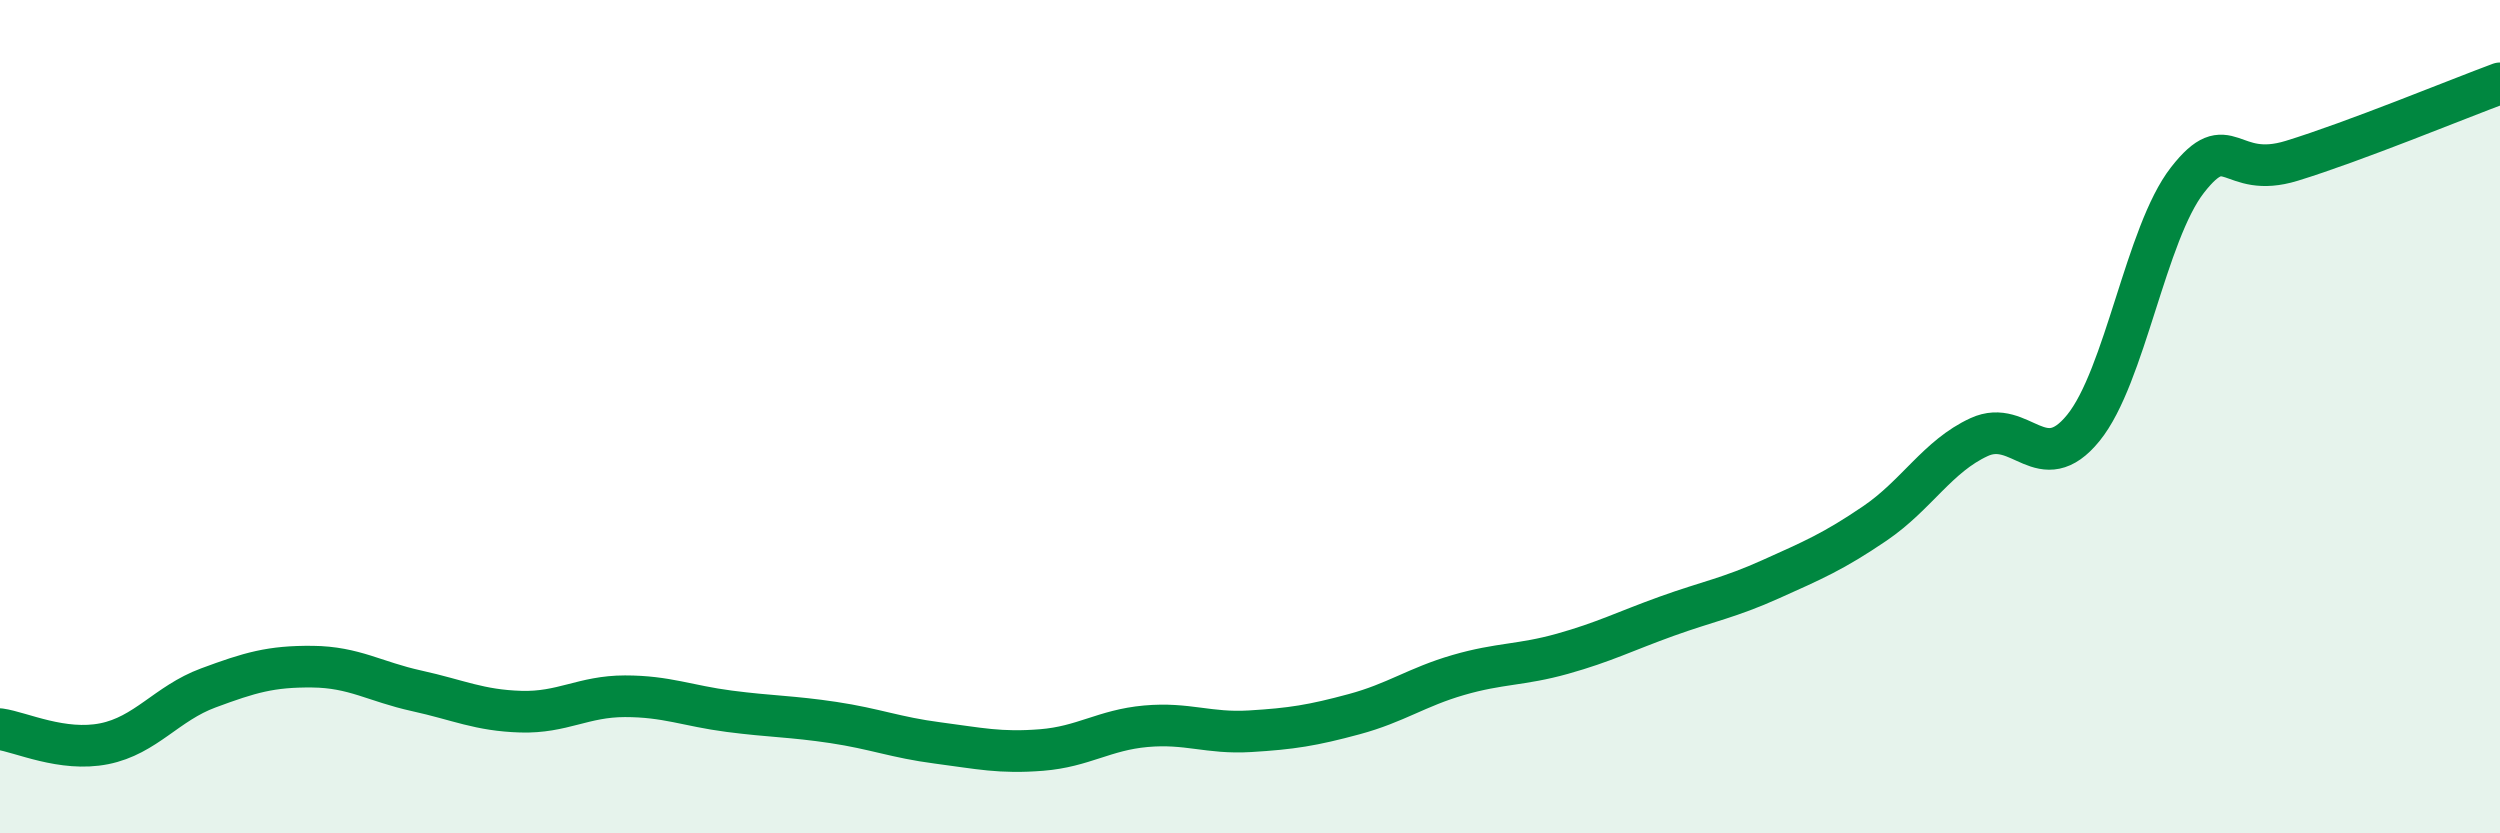 
    <svg width="60" height="20" viewBox="0 0 60 20" xmlns="http://www.w3.org/2000/svg">
      <path
        d="M 0,17.5 C 0.5,17.57 1.5,18.05 2.5,17.85 C 3.5,17.65 4,16.88 5,16.51 C 6,16.14 6.5,15.99 7.5,16 C 8.5,16.01 9,16.36 10,16.58 C 11,16.8 11.5,17.05 12.5,17.08 C 13.5,17.11 14,16.71 15,16.71 C 16,16.71 16.5,16.94 17.5,17.07 C 18.5,17.2 19,17.19 20,17.34 C 21,17.49 21.5,17.7 22.5,17.83 C 23.5,17.96 24,18.08 25,18 C 26,17.92 26.5,17.52 27.5,17.43 C 28.5,17.34 29,17.61 30,17.55 C 31,17.49 31.5,17.41 32.5,17.14 C 33.5,16.87 34,16.49 35,16.2 C 36,15.91 36.5,15.97 37.5,15.69 C 38.5,15.41 39,15.15 40,14.79 C 41,14.43 41.5,14.35 42.5,13.9 C 43.5,13.45 44,13.24 45,12.56 C 46,11.88 46.5,10.95 47.5,10.49 C 48.5,10.03 49,11.5 50,10.27 C 51,9.04 51.5,5.6 52.5,4.32 C 53.5,3.04 53.5,4.32 55,3.86 C 56.5,3.4 59,2.37 60,2L60 20L0 20Z"
        fill="#008740"
        opacity="0.1"
        stroke-linecap="round"
        stroke-linejoin="round"
      />
      <path
        d="M 0,17.5 C 0.5,17.57 1.5,18.05 2.5,17.85 C 3.5,17.65 4,16.88 5,16.51 C 6,16.14 6.5,15.99 7.5,16 C 8.5,16.01 9,16.36 10,16.58 C 11,16.8 11.5,17.05 12.5,17.08 C 13.5,17.11 14,16.71 15,16.71 C 16,16.71 16.5,16.94 17.5,17.07 C 18.5,17.2 19,17.19 20,17.34 C 21,17.49 21.5,17.7 22.5,17.83 C 23.5,17.96 24,18.08 25,18 C 26,17.92 26.5,17.52 27.5,17.43 C 28.5,17.34 29,17.61 30,17.55 C 31,17.49 31.5,17.41 32.5,17.14 C 33.5,16.87 34,16.49 35,16.2 C 36,15.91 36.5,15.97 37.5,15.69 C 38.5,15.41 39,15.15 40,14.79 C 41,14.43 41.5,14.35 42.5,13.9 C 43.5,13.45 44,13.24 45,12.56 C 46,11.88 46.5,10.95 47.5,10.49 C 48.5,10.03 49,11.5 50,10.27 C 51,9.04 51.5,5.6 52.5,4.32 C 53.5,3.04 53.5,4.32 55,3.86 C 56.5,3.4 59,2.37 60,2"
        stroke="#008740"
        stroke-width="1"
        fill="none"
        stroke-linecap="round"
        stroke-linejoin="round"
      />
    </svg>
  